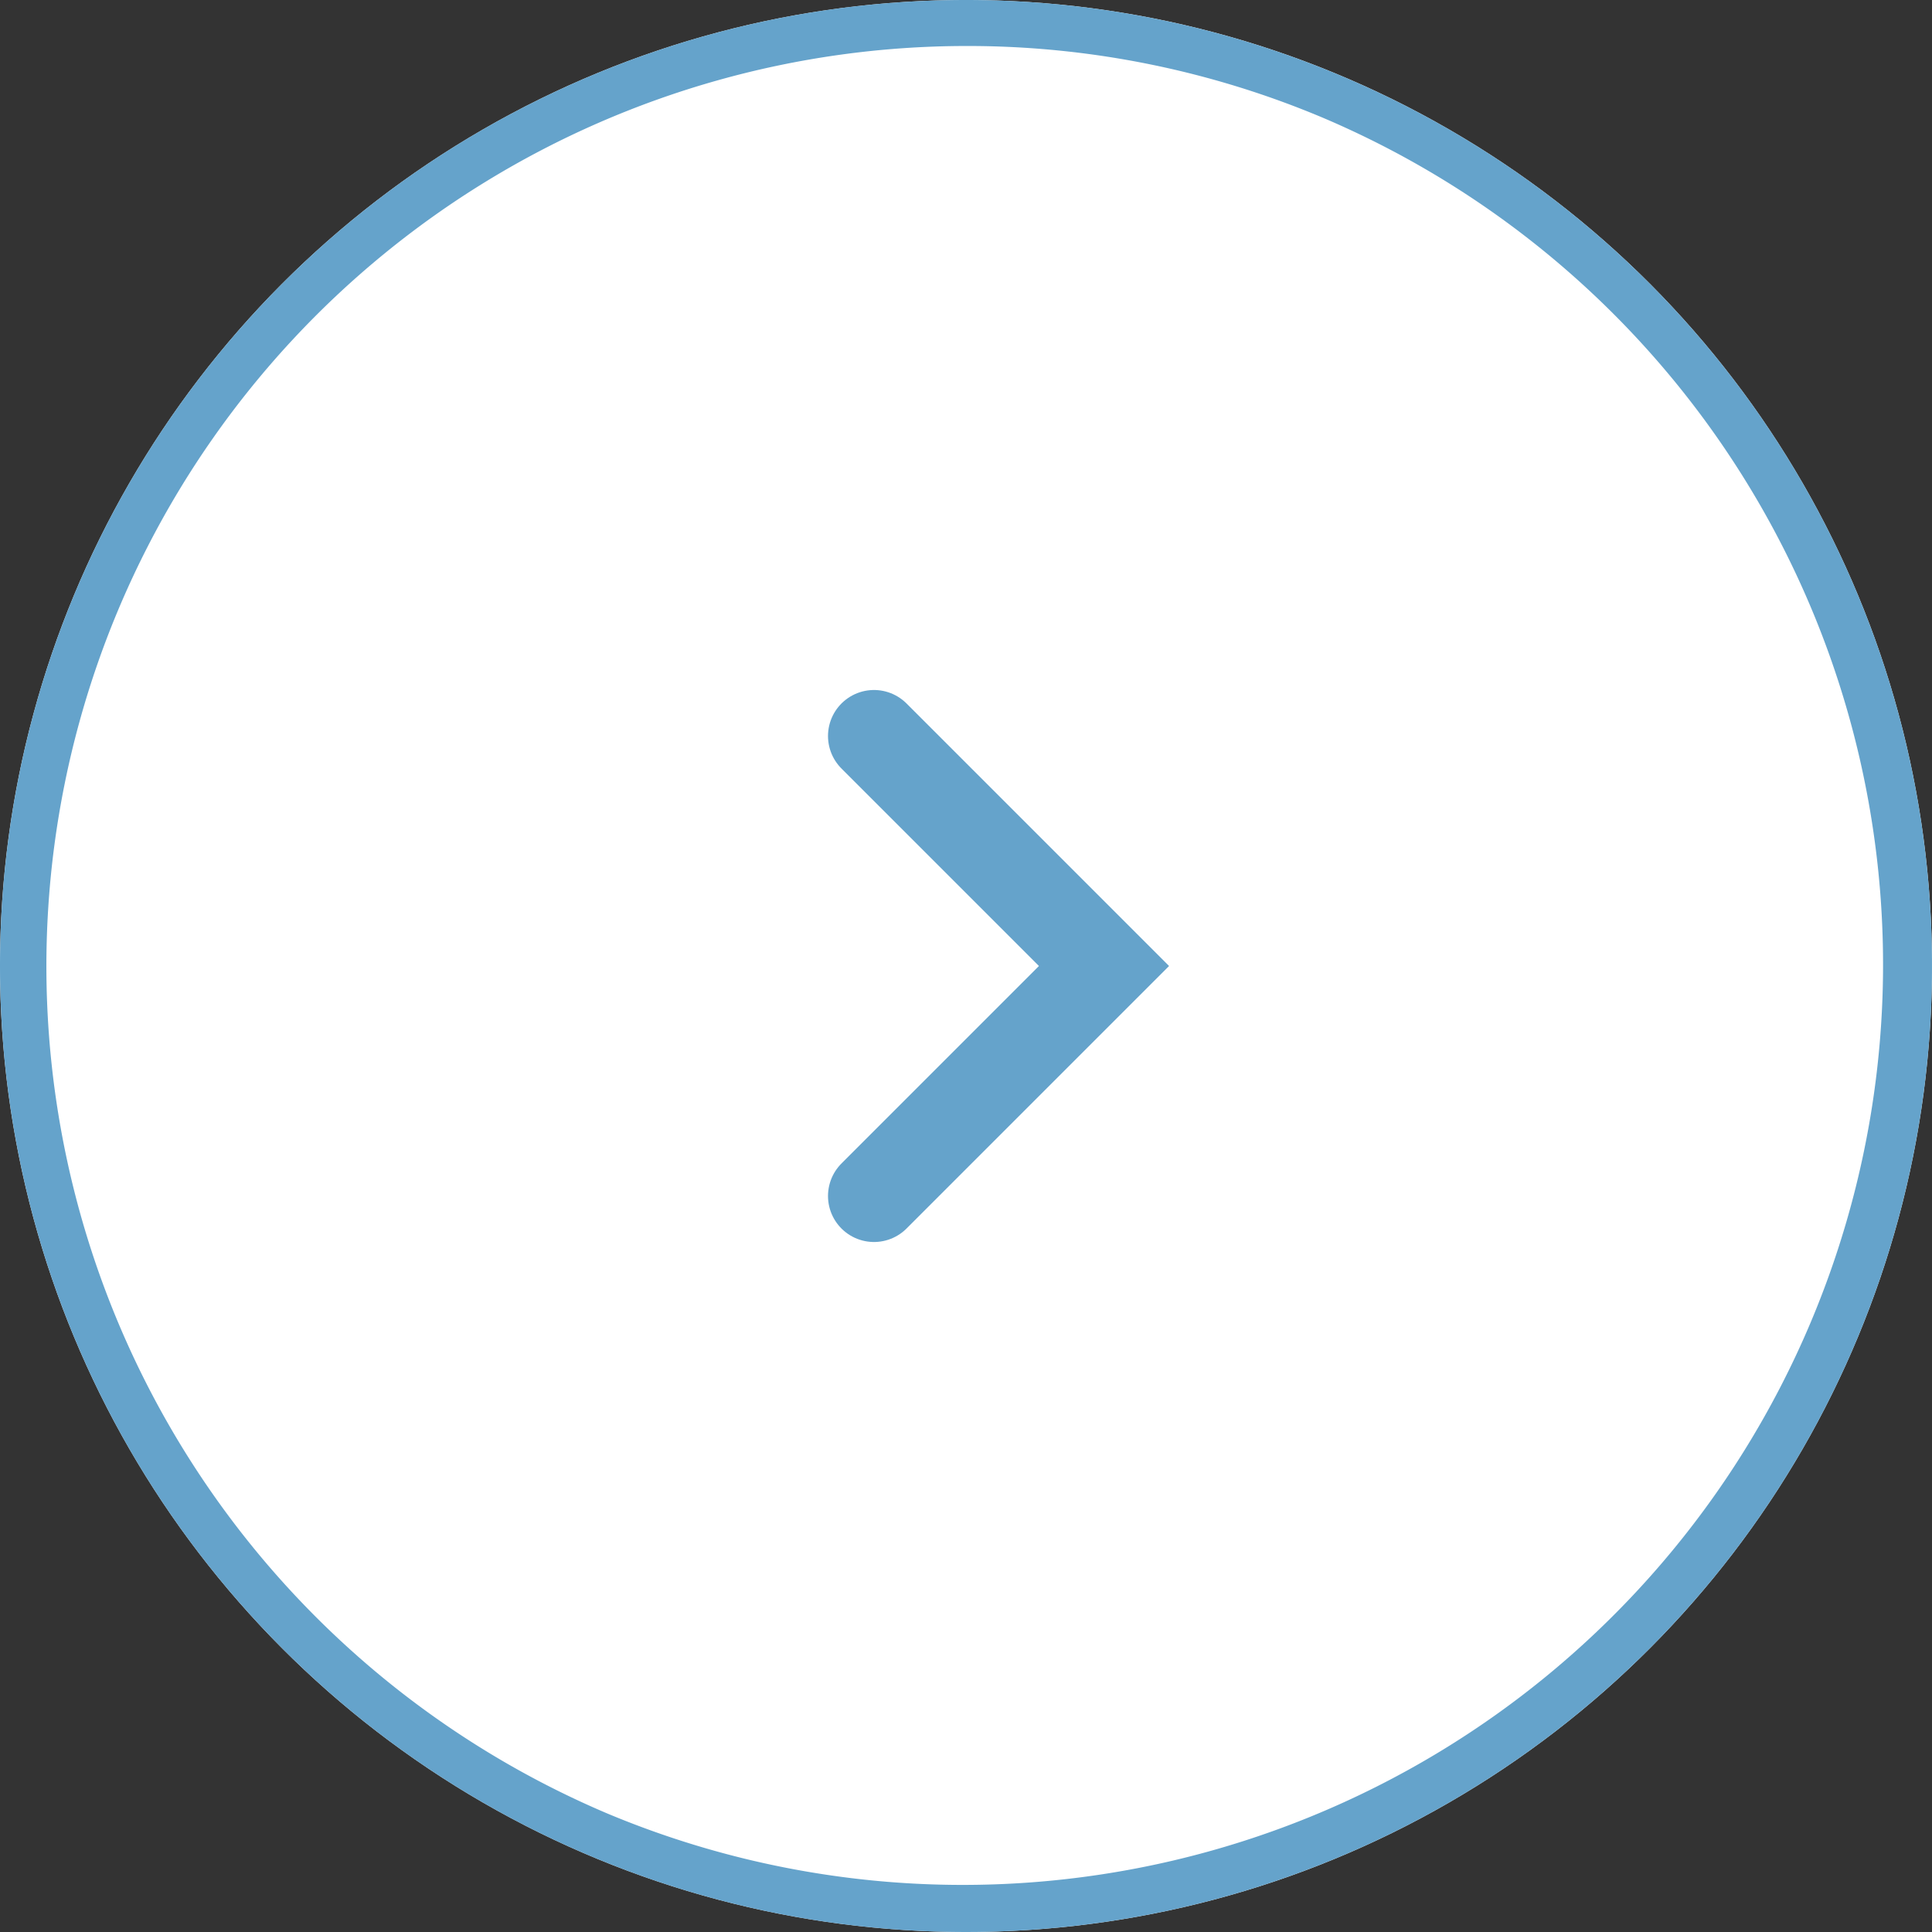<svg xmlns="http://www.w3.org/2000/svg" width="42" height="42" viewBox="0 0 42 42"><rect x="0" y="0" width="42" height="42" fill="#333333" stroke="none"/><g transform="translate(-925 -660)"><circle cx="21" cy="21" r="21" transform="translate(925 660)" fill="#fff"/><path d="M946 661a20.006 20.006 0 00-7.785 38.429 20.006 20.006 0 0015.57-36.858A19.874 19.874 0 00946 661m0-1a21 21 0 11-21 21 21 21 0 0121-21z" fill="#65a3cb"/><path d="M944 686l5-5-5-5" fill="none" stroke="#65a3cb" stroke-linecap="round" stroke-width="2"/></g></svg>